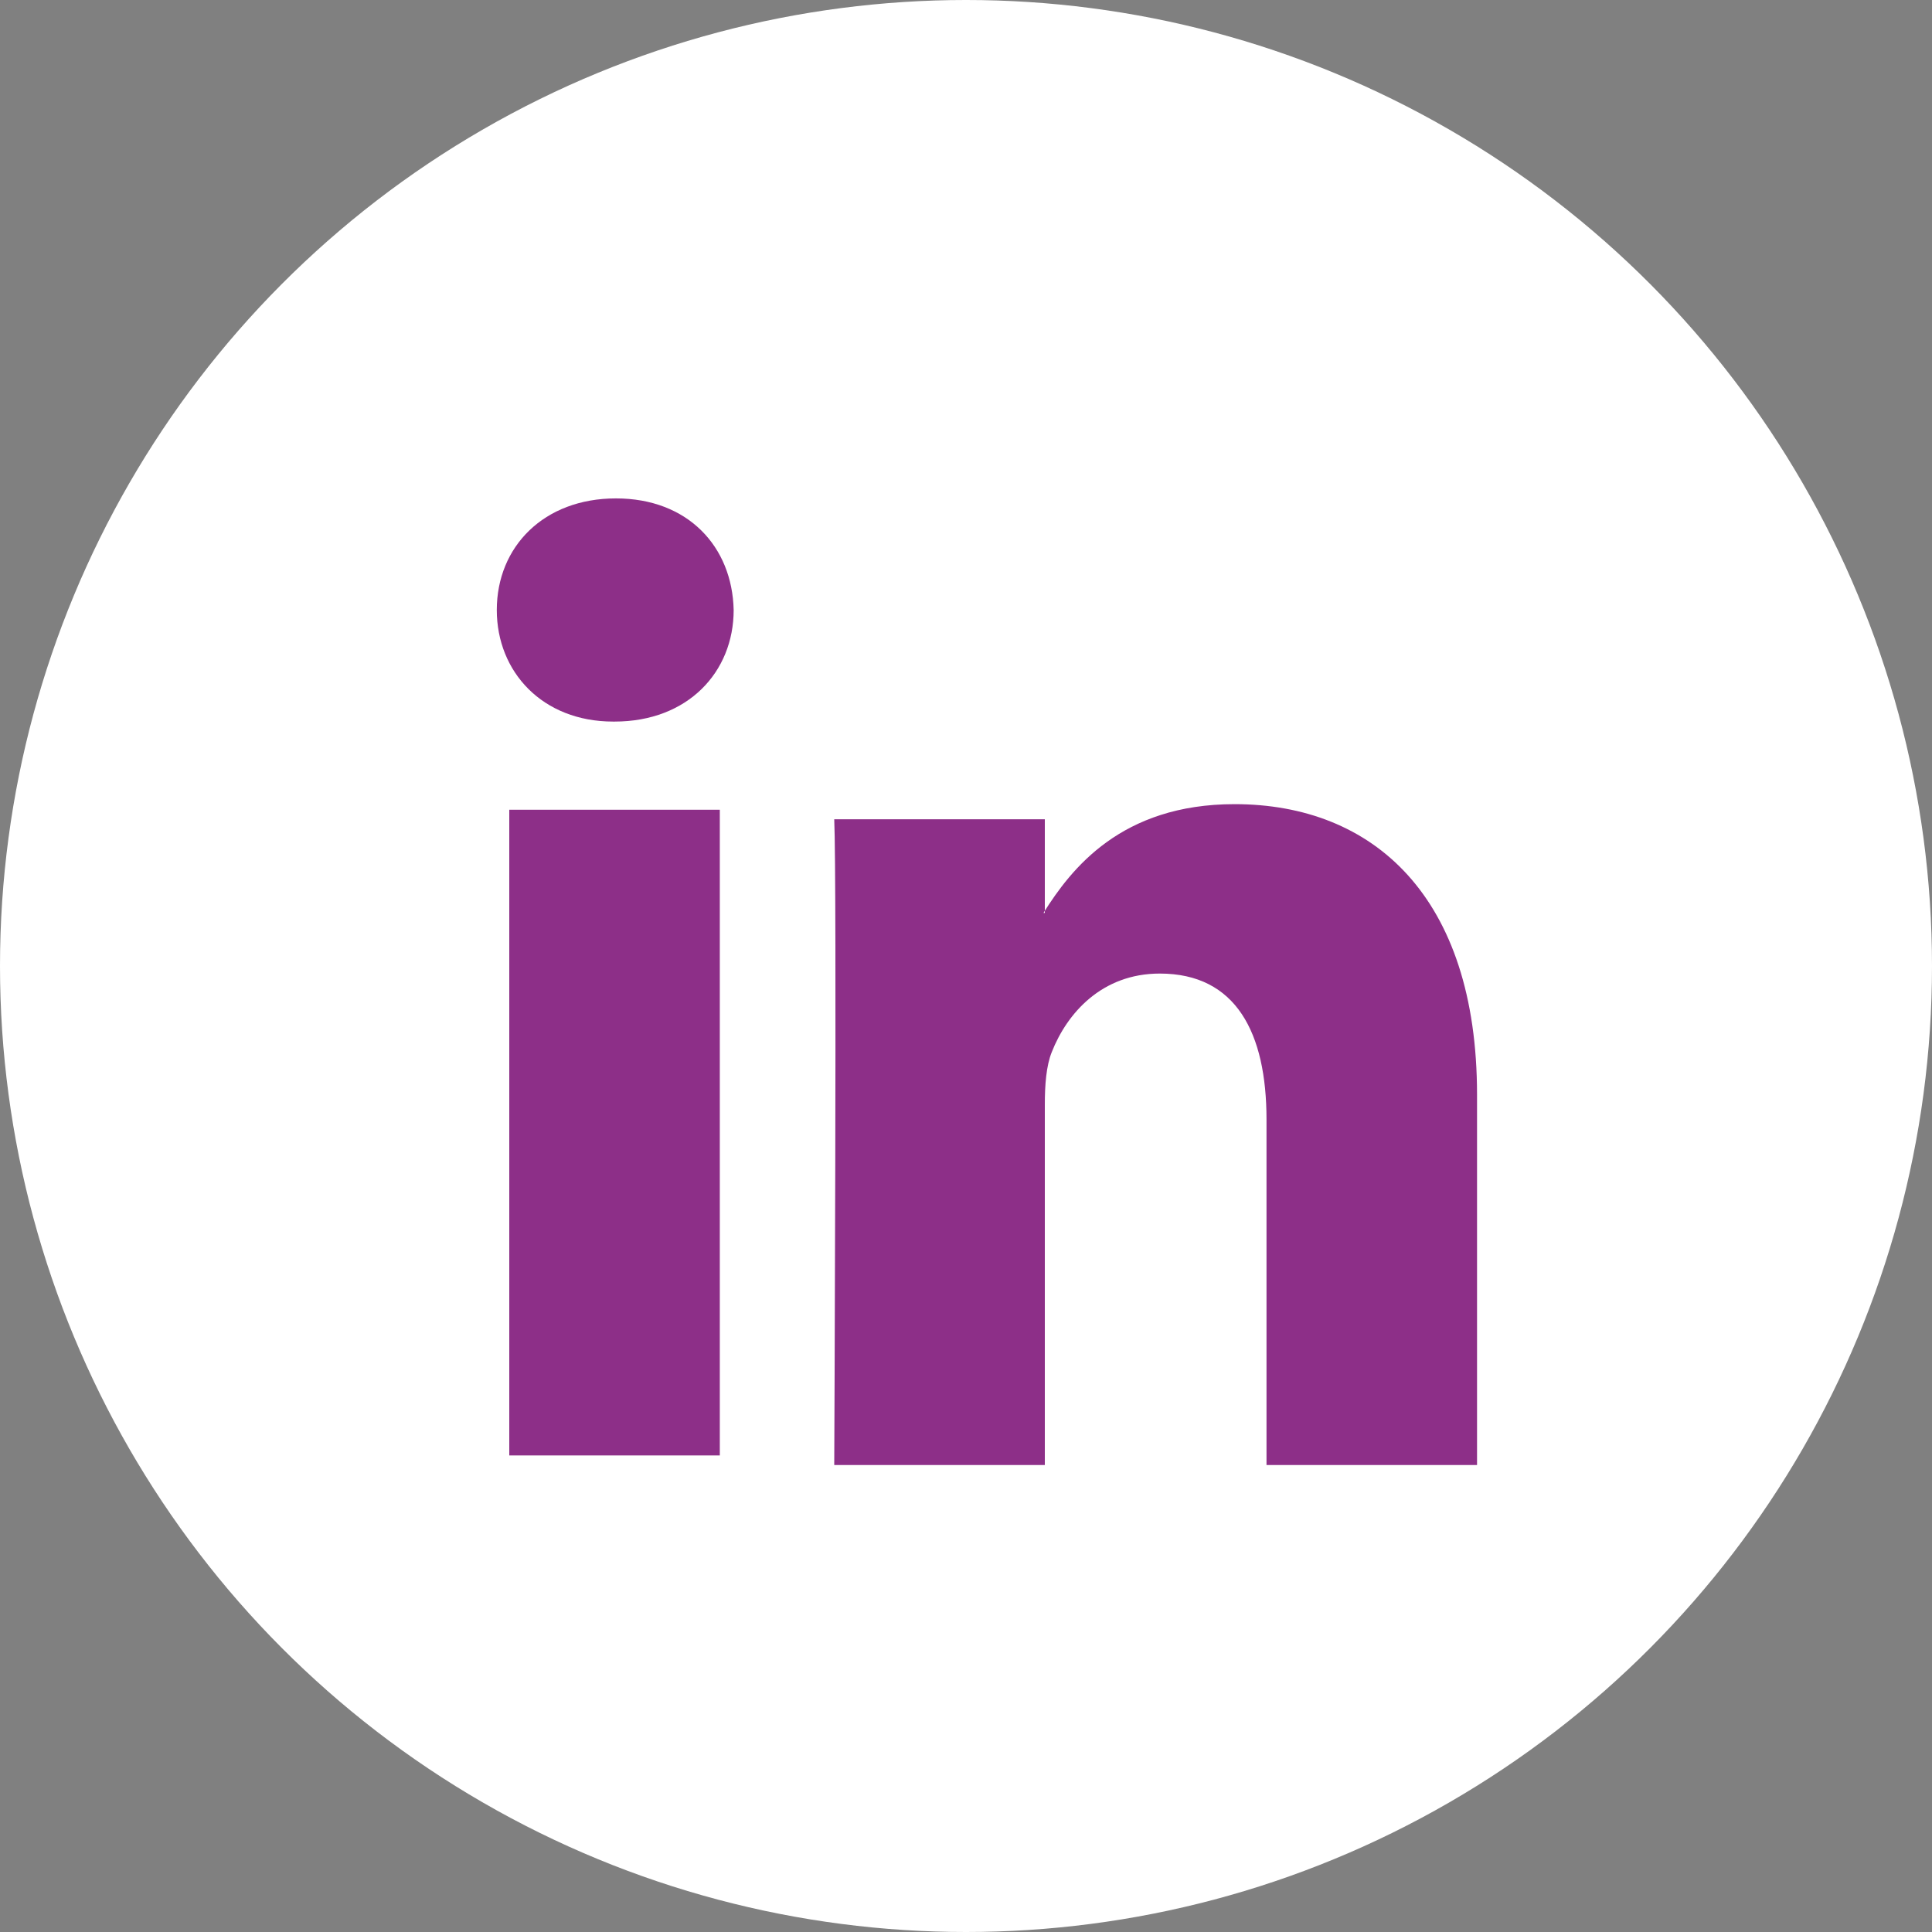 <?xml version="1.0" encoding="UTF-8" standalone="no"?>
<svg width="35px" height="35px" viewBox="0 0 35 35" version="1.1" xmlns="http://www.w3.org/2000/svg" xmlns:xlink="http://www.w3.org/1999/xlink">
    <rect x="0" y="0" width="35" height="35" fill="#808080" stroke="none"/>
    <!-- Generator: Sketch 44.1 (41455) - http://www.bohemiancoding.com/sketch -->
    <title>Group 3 Copy 3</title>
    <desc>Created with Sketch.</desc>
    <defs></defs>
    <g id="Symbols" stroke="none" stroke-width="1" fill="none" fill-rule="evenodd">
        <g id="Footer" transform="translate(-1087, -57)">
            <g id="Group-3-Copy-3" transform="translate(1087, 57)">
                <circle id="Oval-2" fill="#FFFFFF" cx="17.5" cy="17.5" r="17.5"></circle>
                <g id="Page-1" transform="translate(9, 9)" fill="#8D2F88">
                    <path d="M2.133,4.072 C3.463,4.072 4.291,3.173 4.291,2.051 C4.266,0.903 3.463,0.029 2.158,0.029 C0.853,0.029 0,0.903 0,2.051 C0,3.173 0.828,4.072 2.108,4.072 L2.133,4.072 Z M0.226,17.367 L0.226,5.669 L4.04,5.669 L4.04,17.367 L0.226,17.367 Z M6.113,17.54 C6.113,17.54 6.163,6.94 6.113,5.842 L9.928,5.842 L9.928,7.539 L9.903,7.539 C10.405,6.741 11.308,5.568 13.366,5.568 C15.876,5.568 17.758,7.24 17.758,10.833 L17.758,17.54 L13.944,17.54 L13.944,11.282 C13.944,9.71 13.392,8.637 12.011,8.637 C10.957,8.637 10.329,9.36 10.054,10.059 C9.953,10.308 9.928,10.658 9.928,11.008 L9.928,17.54 L6.113,17.54 Z" id="Combined-Shape"></path>
                </g>
            </g>
        </g>
    </g>
</svg>